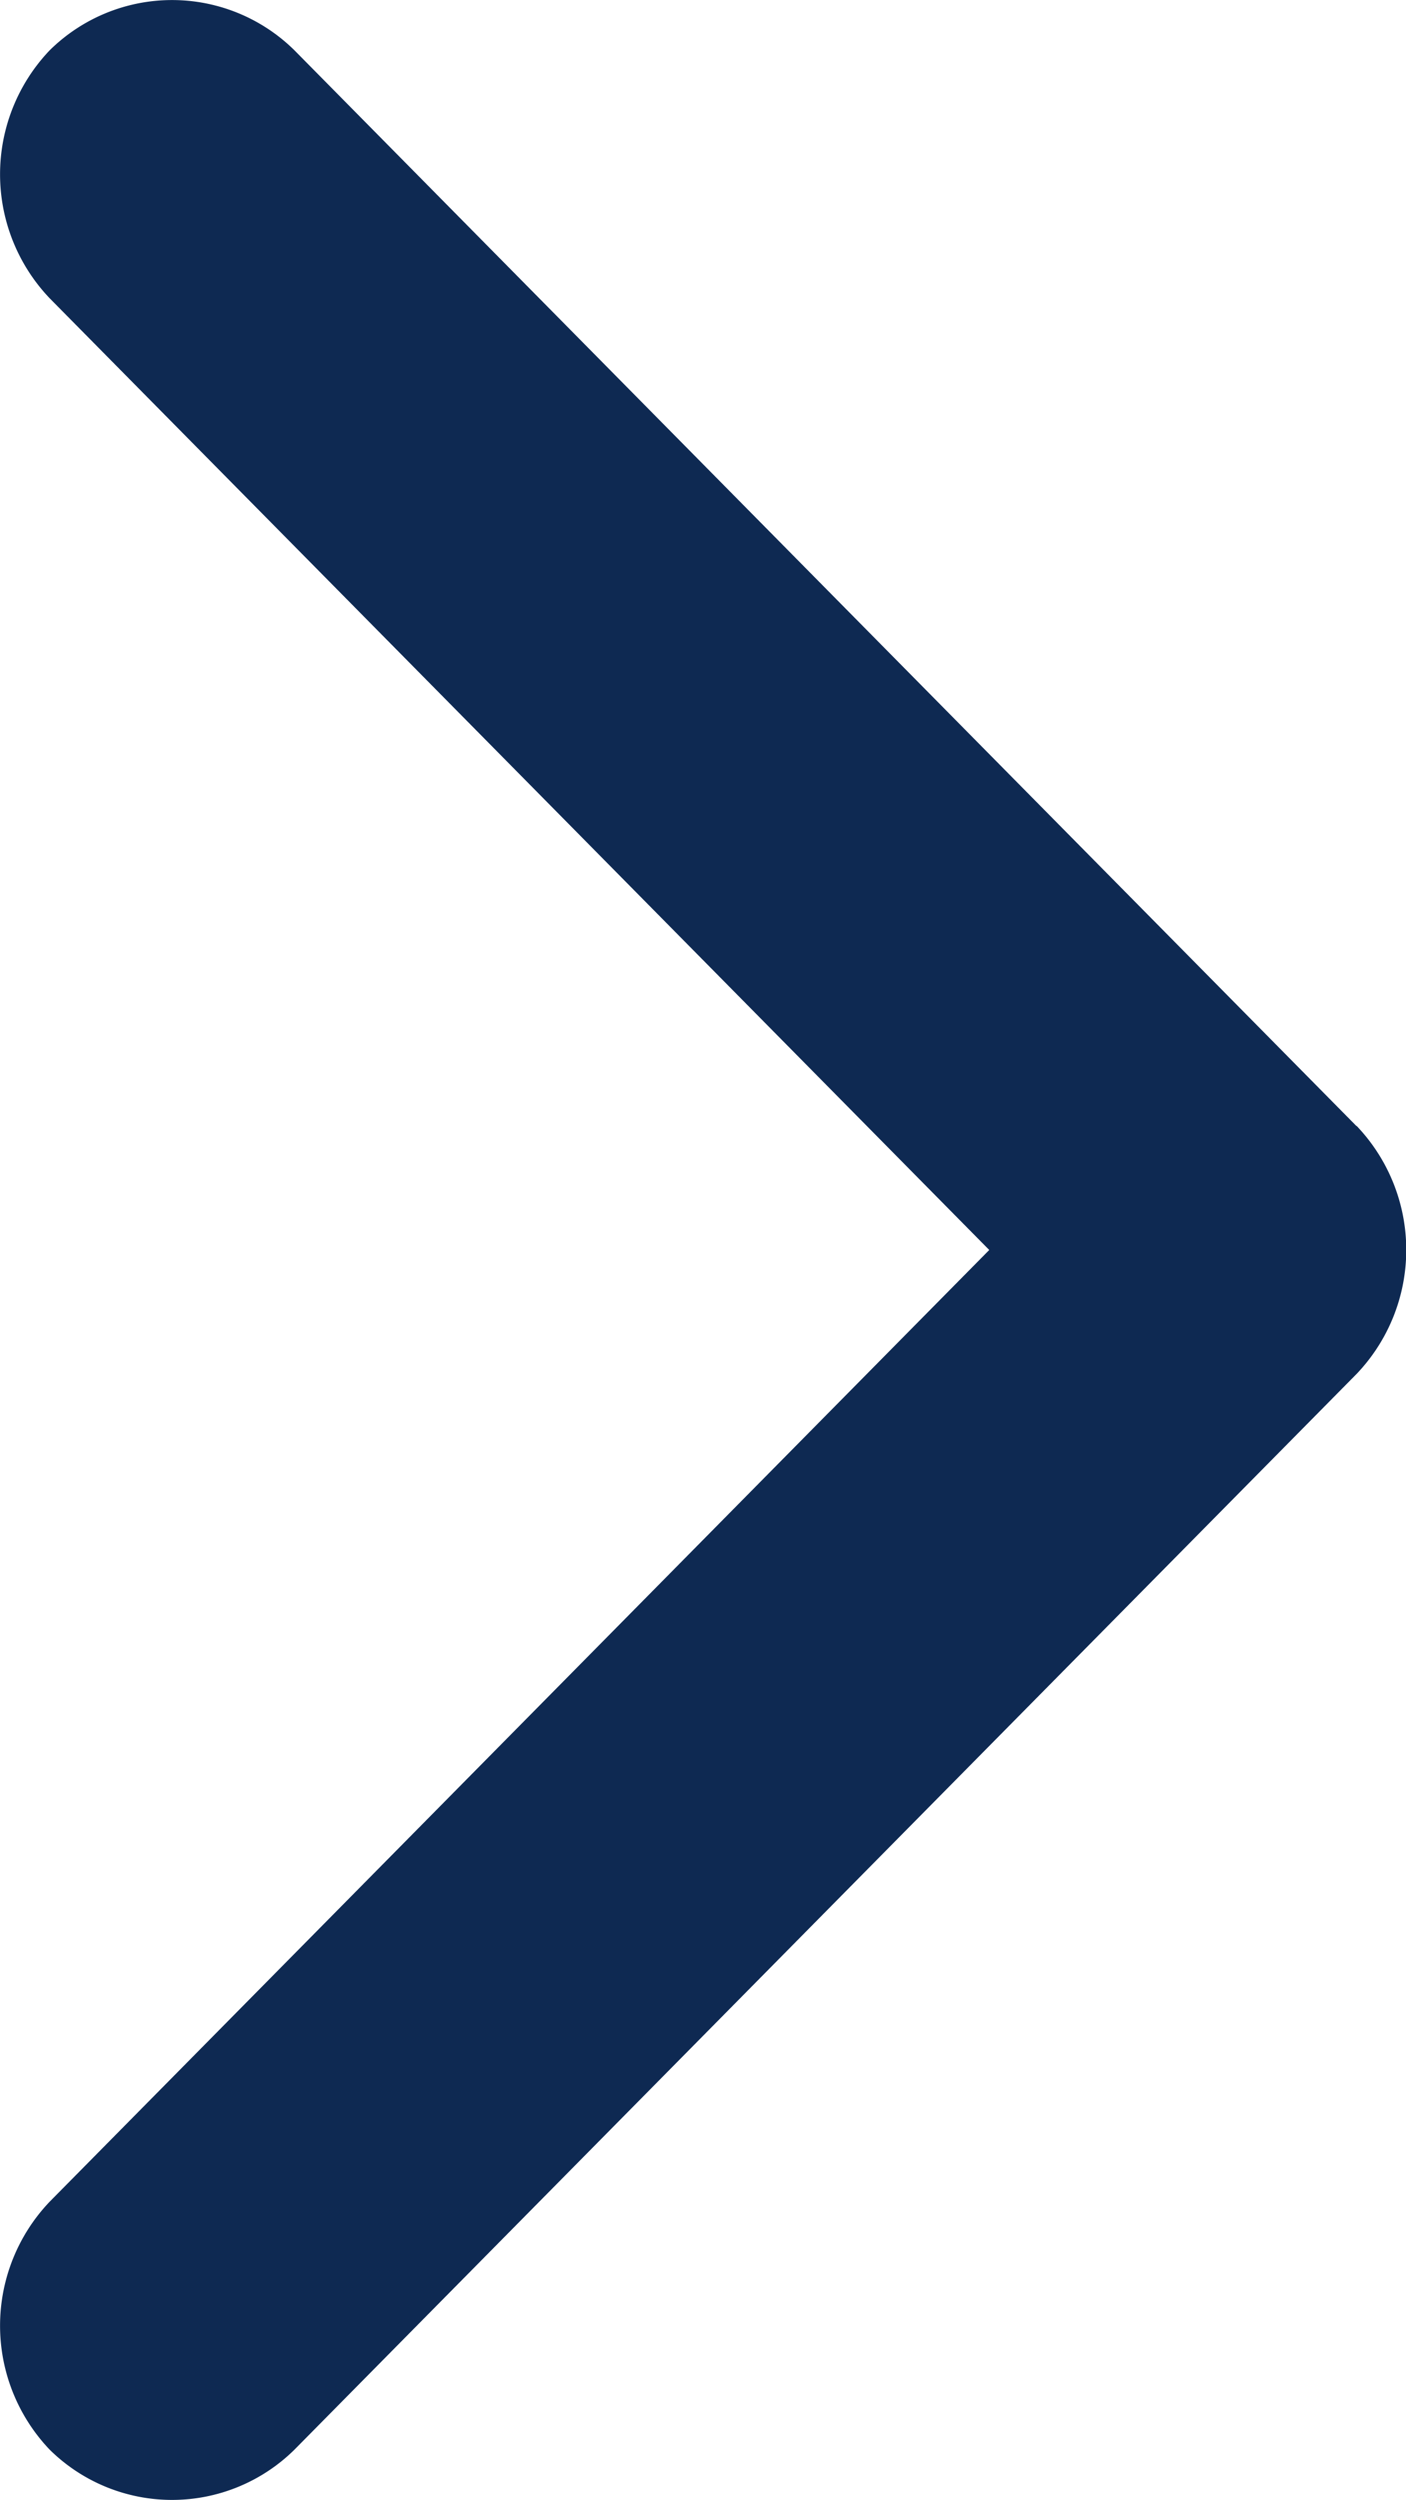 <svg xmlns="http://www.w3.org/2000/svg" width="9.001" height="16" viewBox="0 0 9.001 16"><defs><style>.a{fill:#0e2952;}</style></defs><g transform="translate(0 0)"><path class="a" d="M8.683,7.206,1.885.322a1.115,1.115,0,0,0-1.567,0,1.15,1.15,0,0,0,0,1.587L6.333,8,.318,14.091a1.15,1.15,0,0,0,0,1.587,1.115,1.115,0,0,0,1.567,0l6.8-6.885a1.15,1.15,0,0,0,0-1.587" transform="translate(0 0)"/></g></svg>